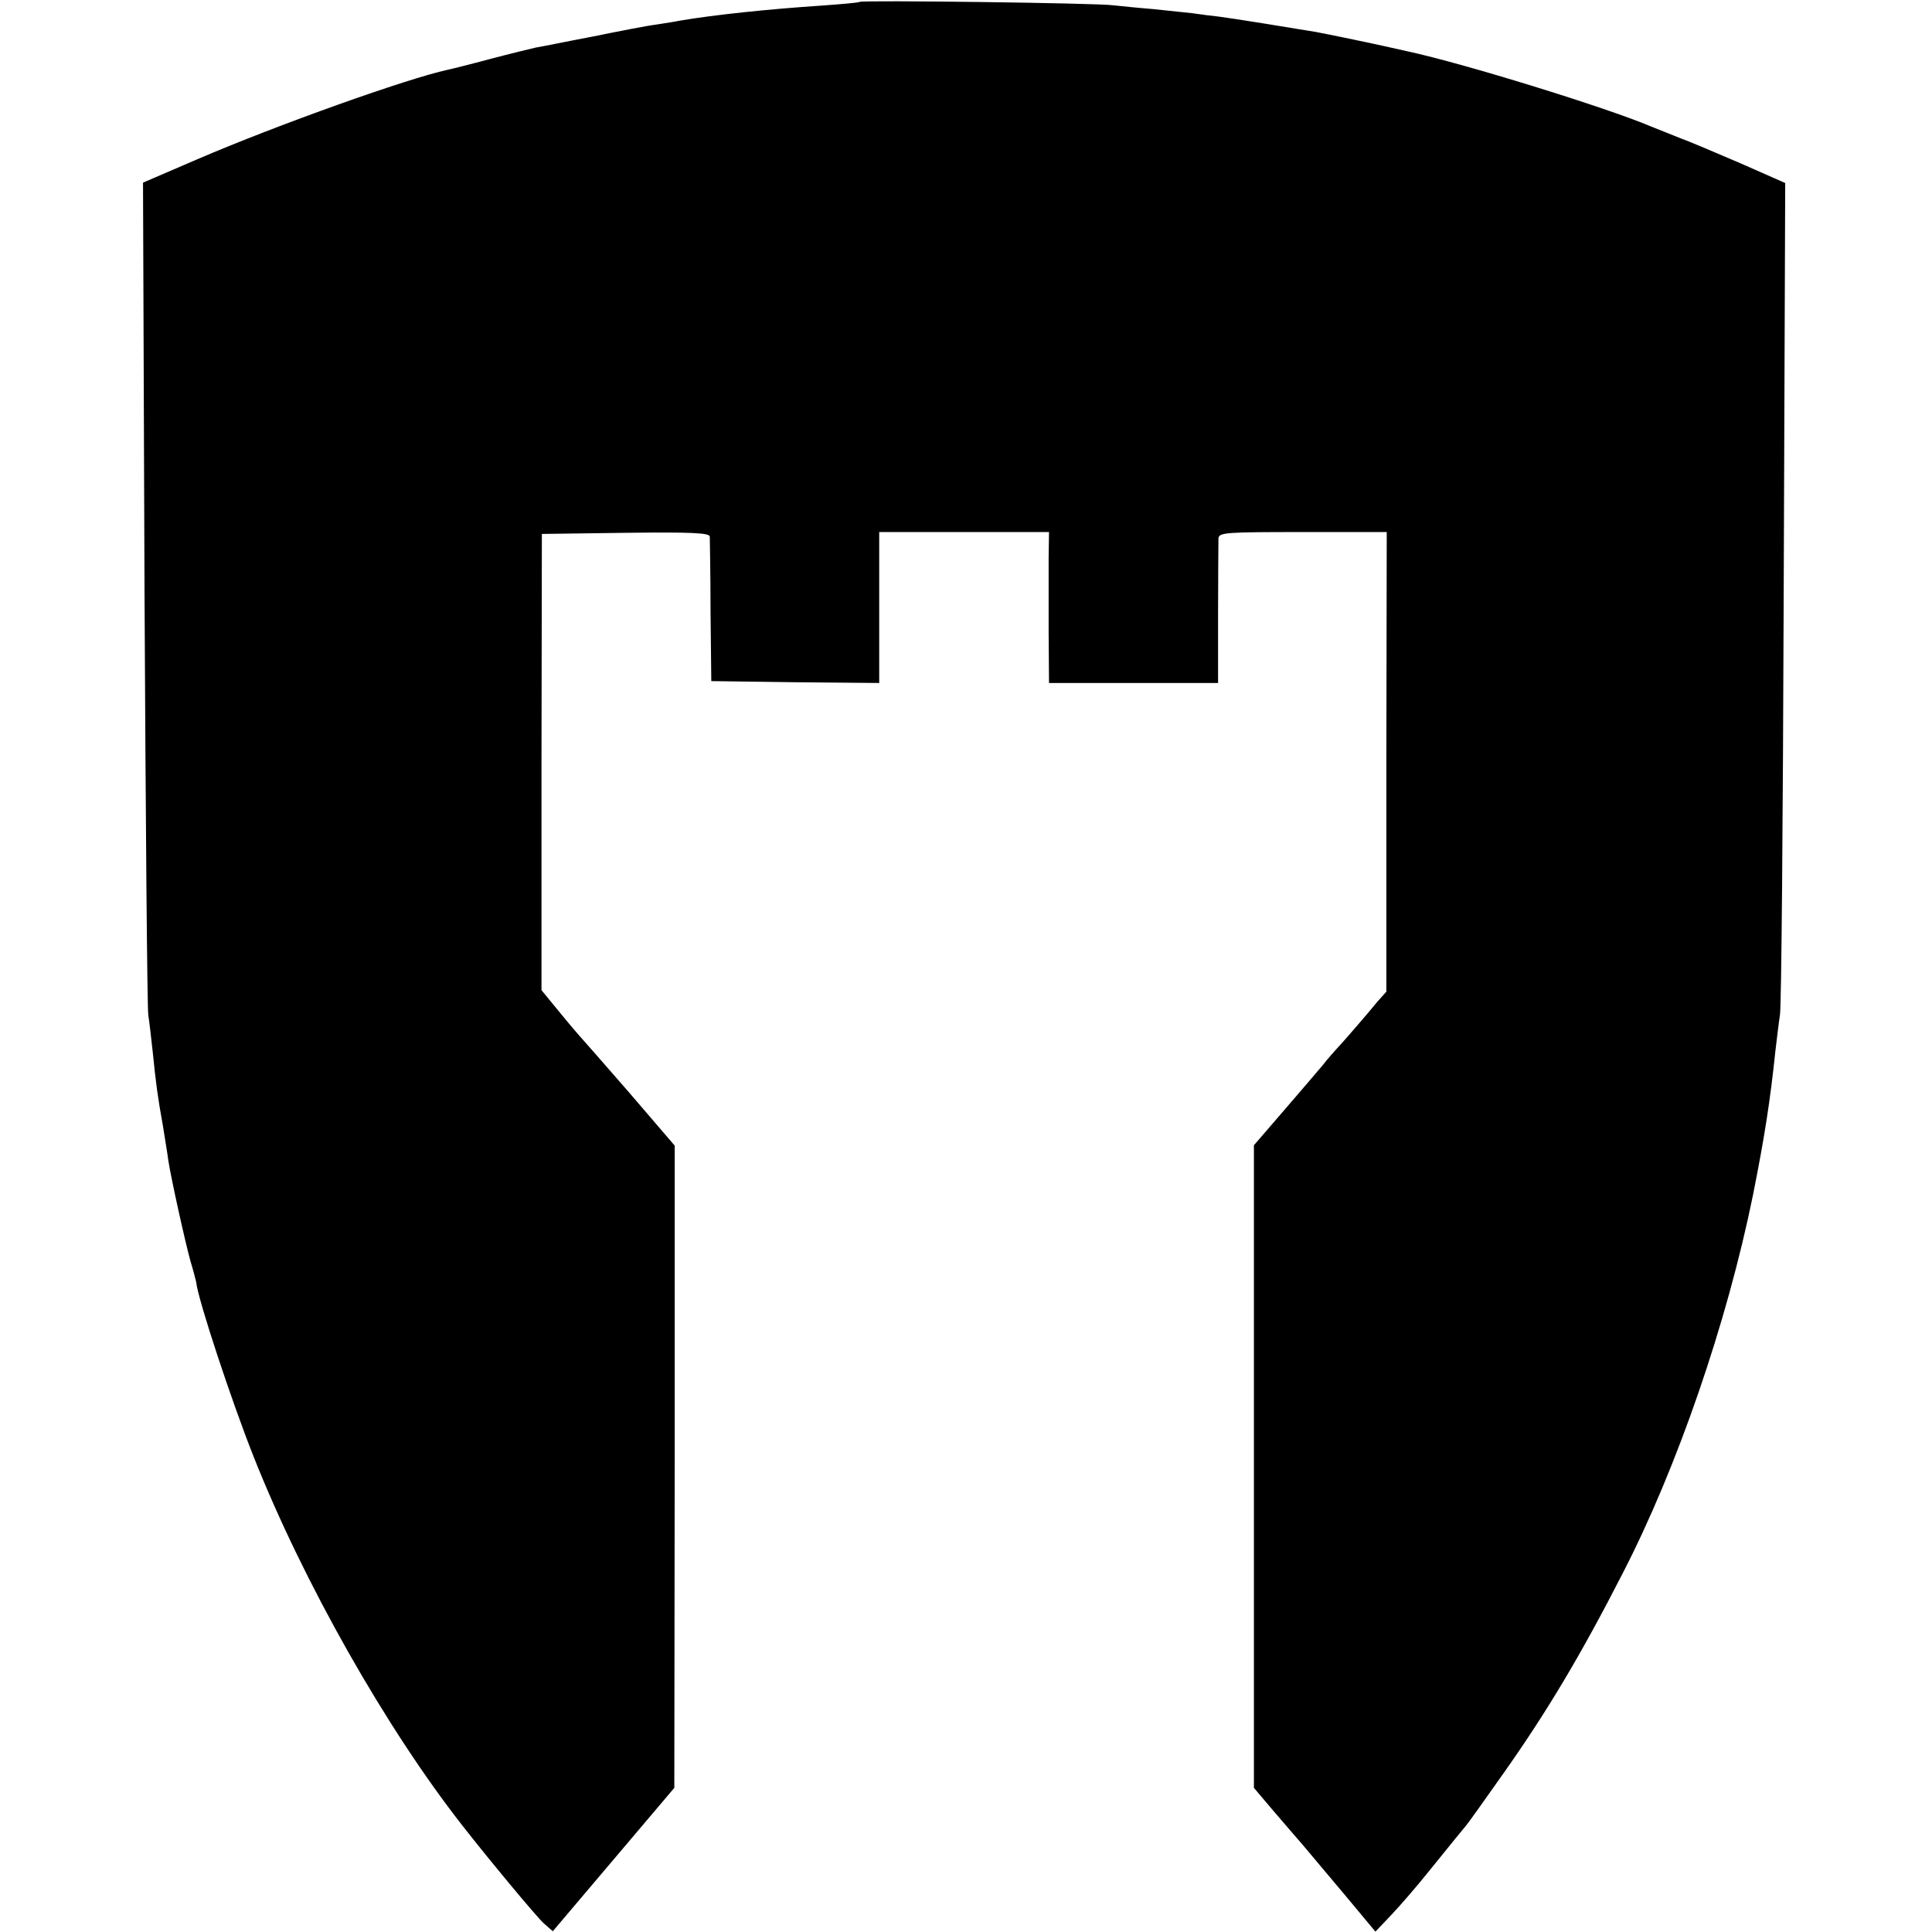 <?xml version="1.0" standalone="no"?>
<!DOCTYPE svg PUBLIC "-//W3C//DTD SVG 20010904//EN"
 "http://www.w3.org/TR/2001/REC-SVG-20010904/DTD/svg10.dtd">
<svg version="1.0" xmlns="http://www.w3.org/2000/svg"
 width="512pt" height="512pt" viewBox="0 0 512 512"
 preserveAspectRatio="xMidYMid meet">
<g transform="translate(0,512) scale(0.1,-0.1)"
fill="#000000" stroke="none">
<path d="M2278 5115 c-1 -2 -48 -6 -103 -10 -136 -9 -281 -24 -375 -40 -8 -2
-35 -6 -60 -10 -25 -3 -101 -18 -170 -32 -69 -13 -136 -27 -150 -29 -13 -3
-67 -16 -120 -30 -52 -14 -104 -27 -114 -29 -106 -23 -449 -145 -663 -237
l-144 -62 4 -1085 c3 -597 7 -1102 10 -1121 3 -19 8 -64 12 -100 8 -80 13
-118 27 -195 5 -33 12 -73 14 -90 7 -46 44 -214 59 -268 8 -26 14 -51 15 -55
4 -44 94 -316 152 -462 132 -333 351 -720 555 -980 68 -87 195 -240 214 -257
l24 -21 161 190 161 190 1 851 0 851 -121 141 c-67 77 -124 142 -127 145 -3 3
-28 32 -55 65 l-50 61 0 604 1 605 222 3 c174 2 222 0 223 -10 0 -7 2 -96 2
-198 l2 -185 223 -3 222 -2 0 200 0 200 225 0 225 0 -1 -67 c0 -38 0 -128 0
-200 l1 -133 224 0 224 0 0 183 c0 100 1 190 1 200 1 16 19 17 224 17 l222 0
-1 -609 0 -609 -25 -28 c-13 -16 -35 -42 -49 -58 -14 -16 -36 -42 -50 -57 -14
-15 -34 -38 -44 -51 -11 -13 -56 -66 -101 -118 l-82 -95 0 -852 0 -851 50 -59
c27 -32 64 -74 81 -94 17 -20 67 -80 111 -132 l80 -96 40 42 c22 23 70 78 105
122 70 87 79 97 96 118 6 7 50 69 98 137 116 164 207 317 316 530 145 281 277
665 346 1005 30 151 45 246 59 380 4 33 9 76 12 95 4 19 8 523 10 1120 l4
1085 -118 52 c-65 28 -138 59 -163 68 -25 10 -58 23 -75 30 -118 50 -496 167
-645 199 -41 9 -84 19 -95 21 -32 7 -119 25 -146 30 -53 9 -226 37 -259 41
-19 2 -51 6 -70 9 -19 2 -66 7 -105 11 -38 3 -86 8 -105 10 -41 6 -667 14
-672 9z"/>
</g>
</svg>

